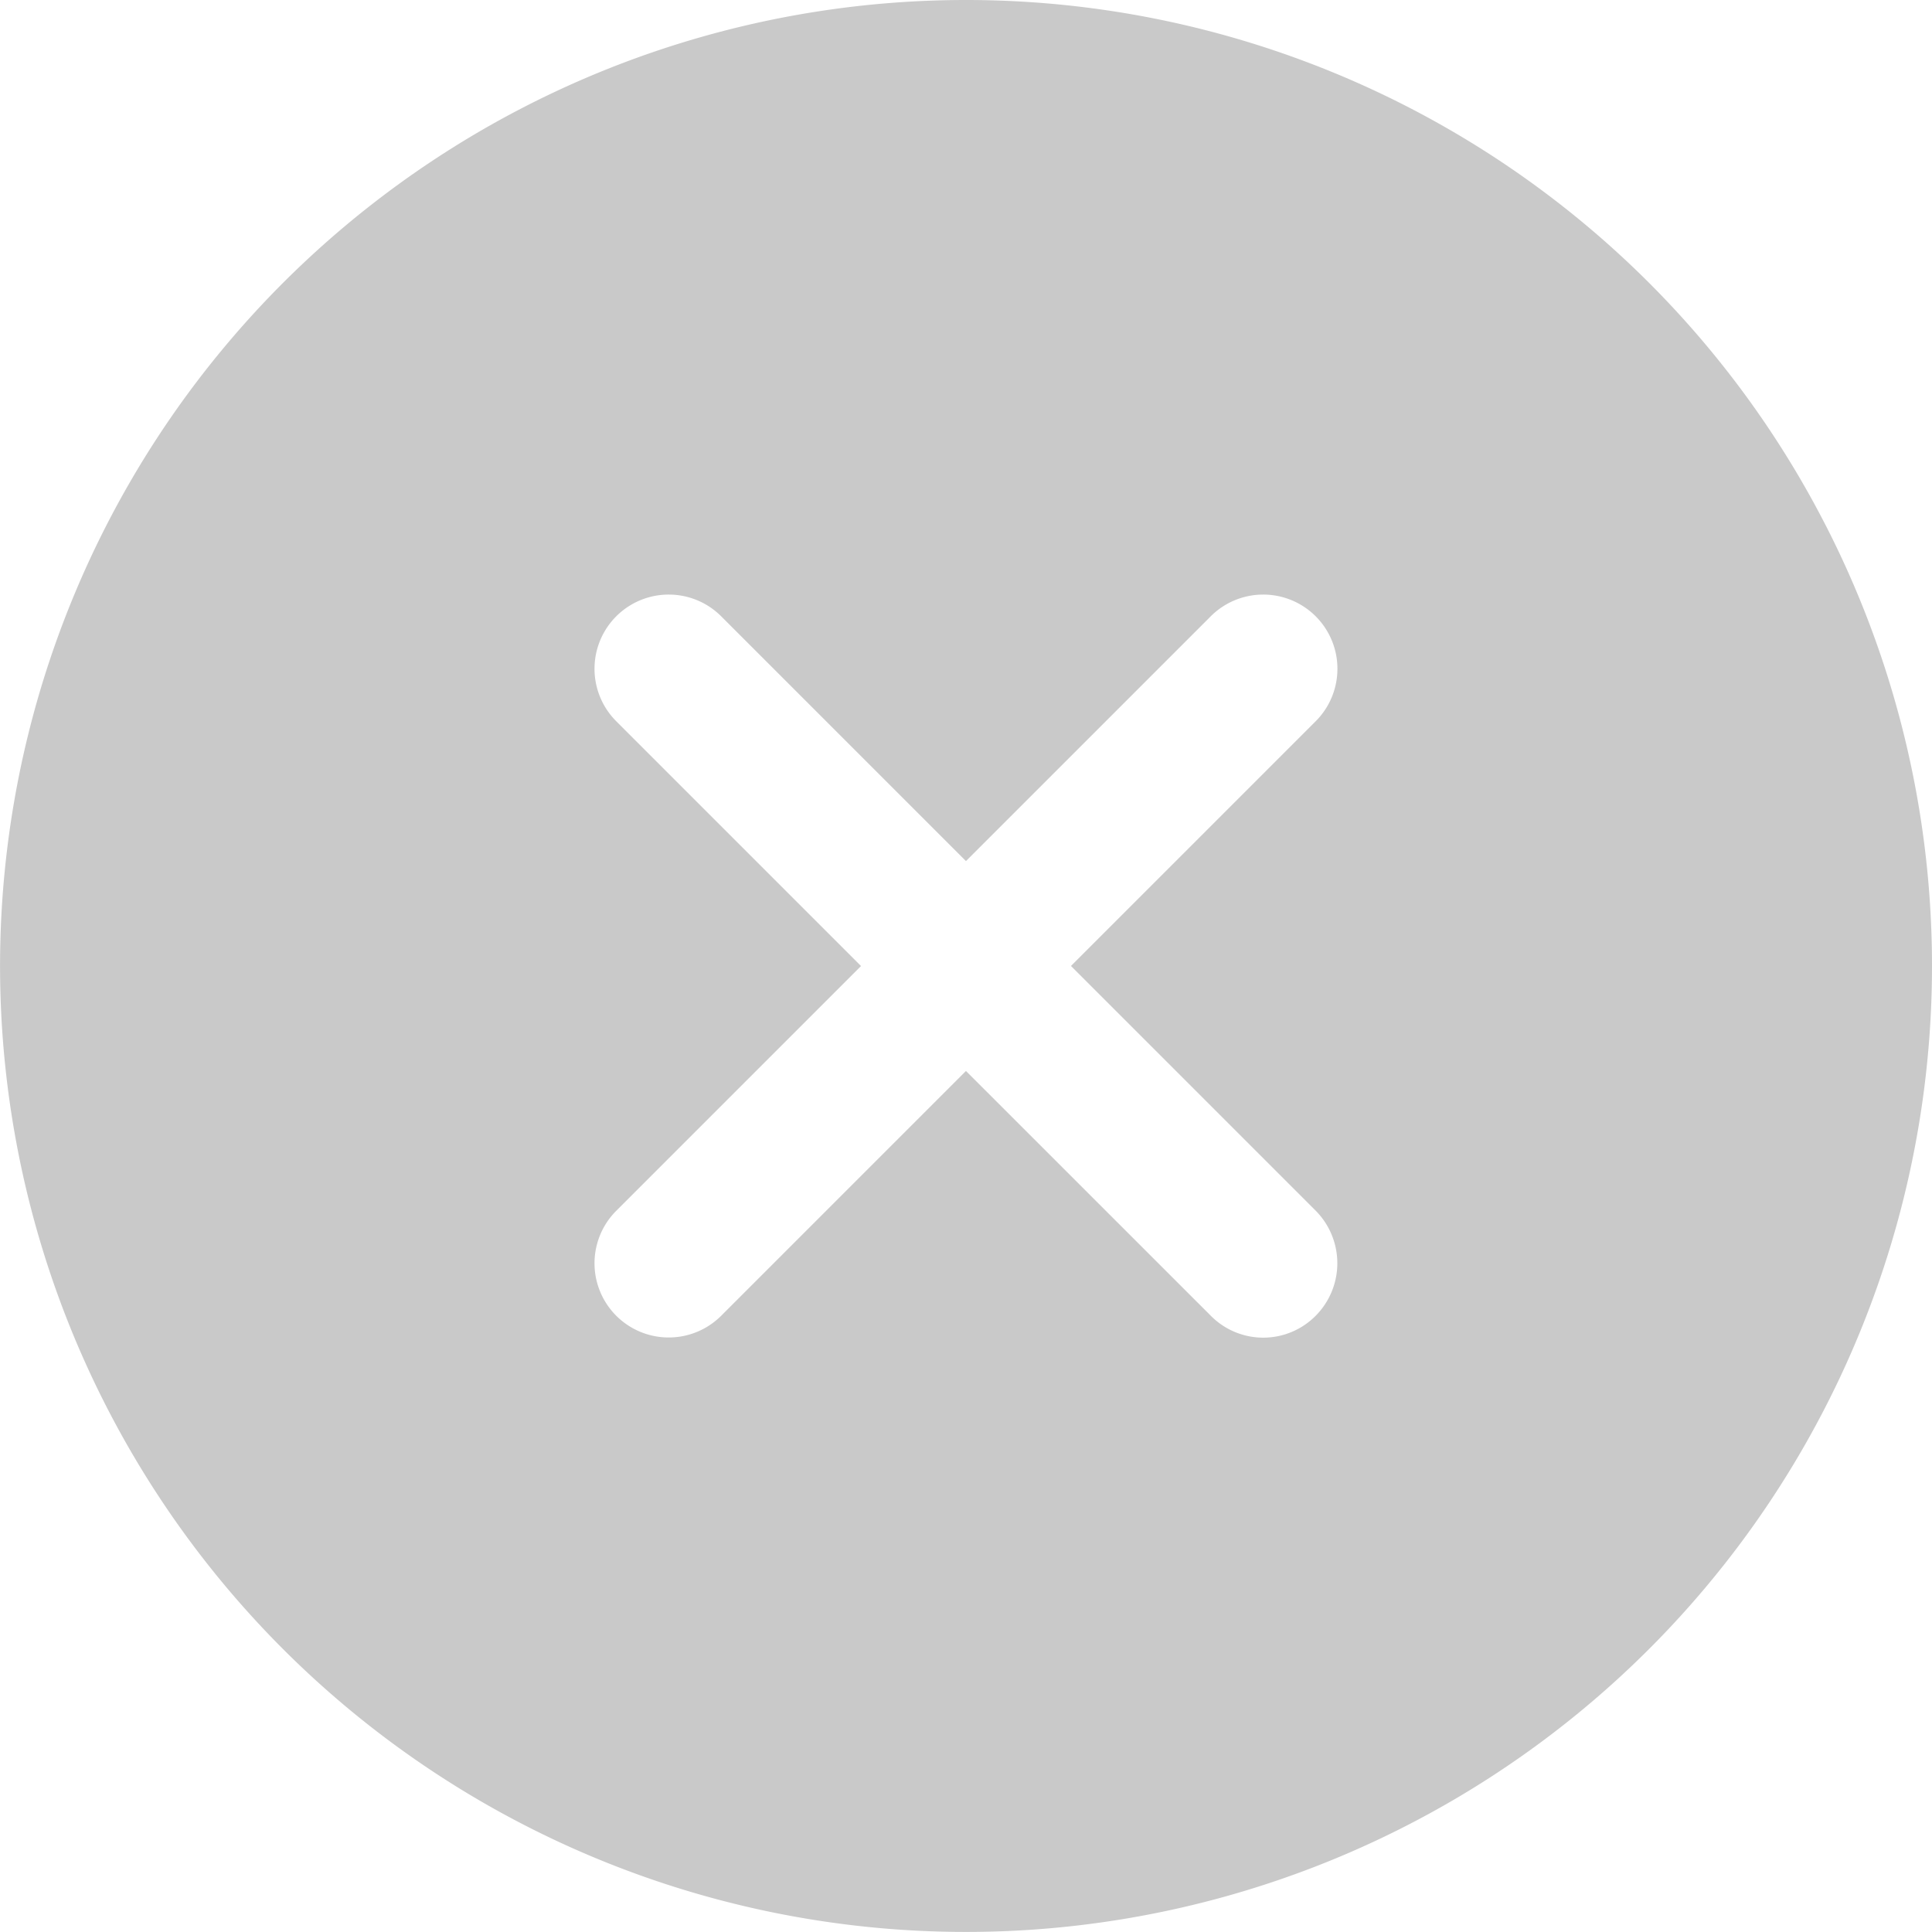<svg xmlns="http://www.w3.org/2000/svg" width="33.671" height="33.671" viewBox="0 0 33.671 33.671">
  <path id="Icon_ionic-ios-close-circle" data-name="Icon ionic-ios-close-circle" d="M20.21,3.375A16.835,16.835,0,1,0,37.046,20.21,16.833,16.833,0,0,0,20.21,3.375Zm4.266,22.93L20.21,22.04l-4.266,4.266a1.293,1.293,0,1,1-1.829-1.829l4.266-4.266-4.266-4.266a1.293,1.293,0,1,1,1.829-1.829l4.266,4.266,4.266-4.266a1.293,1.293,0,0,1,1.829,1.829L22.04,20.21l4.266,4.266a1.3,1.3,0,0,1,0,1.829A1.285,1.285,0,0,1,24.476,26.305Z" transform="translate(-3.375 -3.375)" fill="#c9c9c9"/>
</svg>
